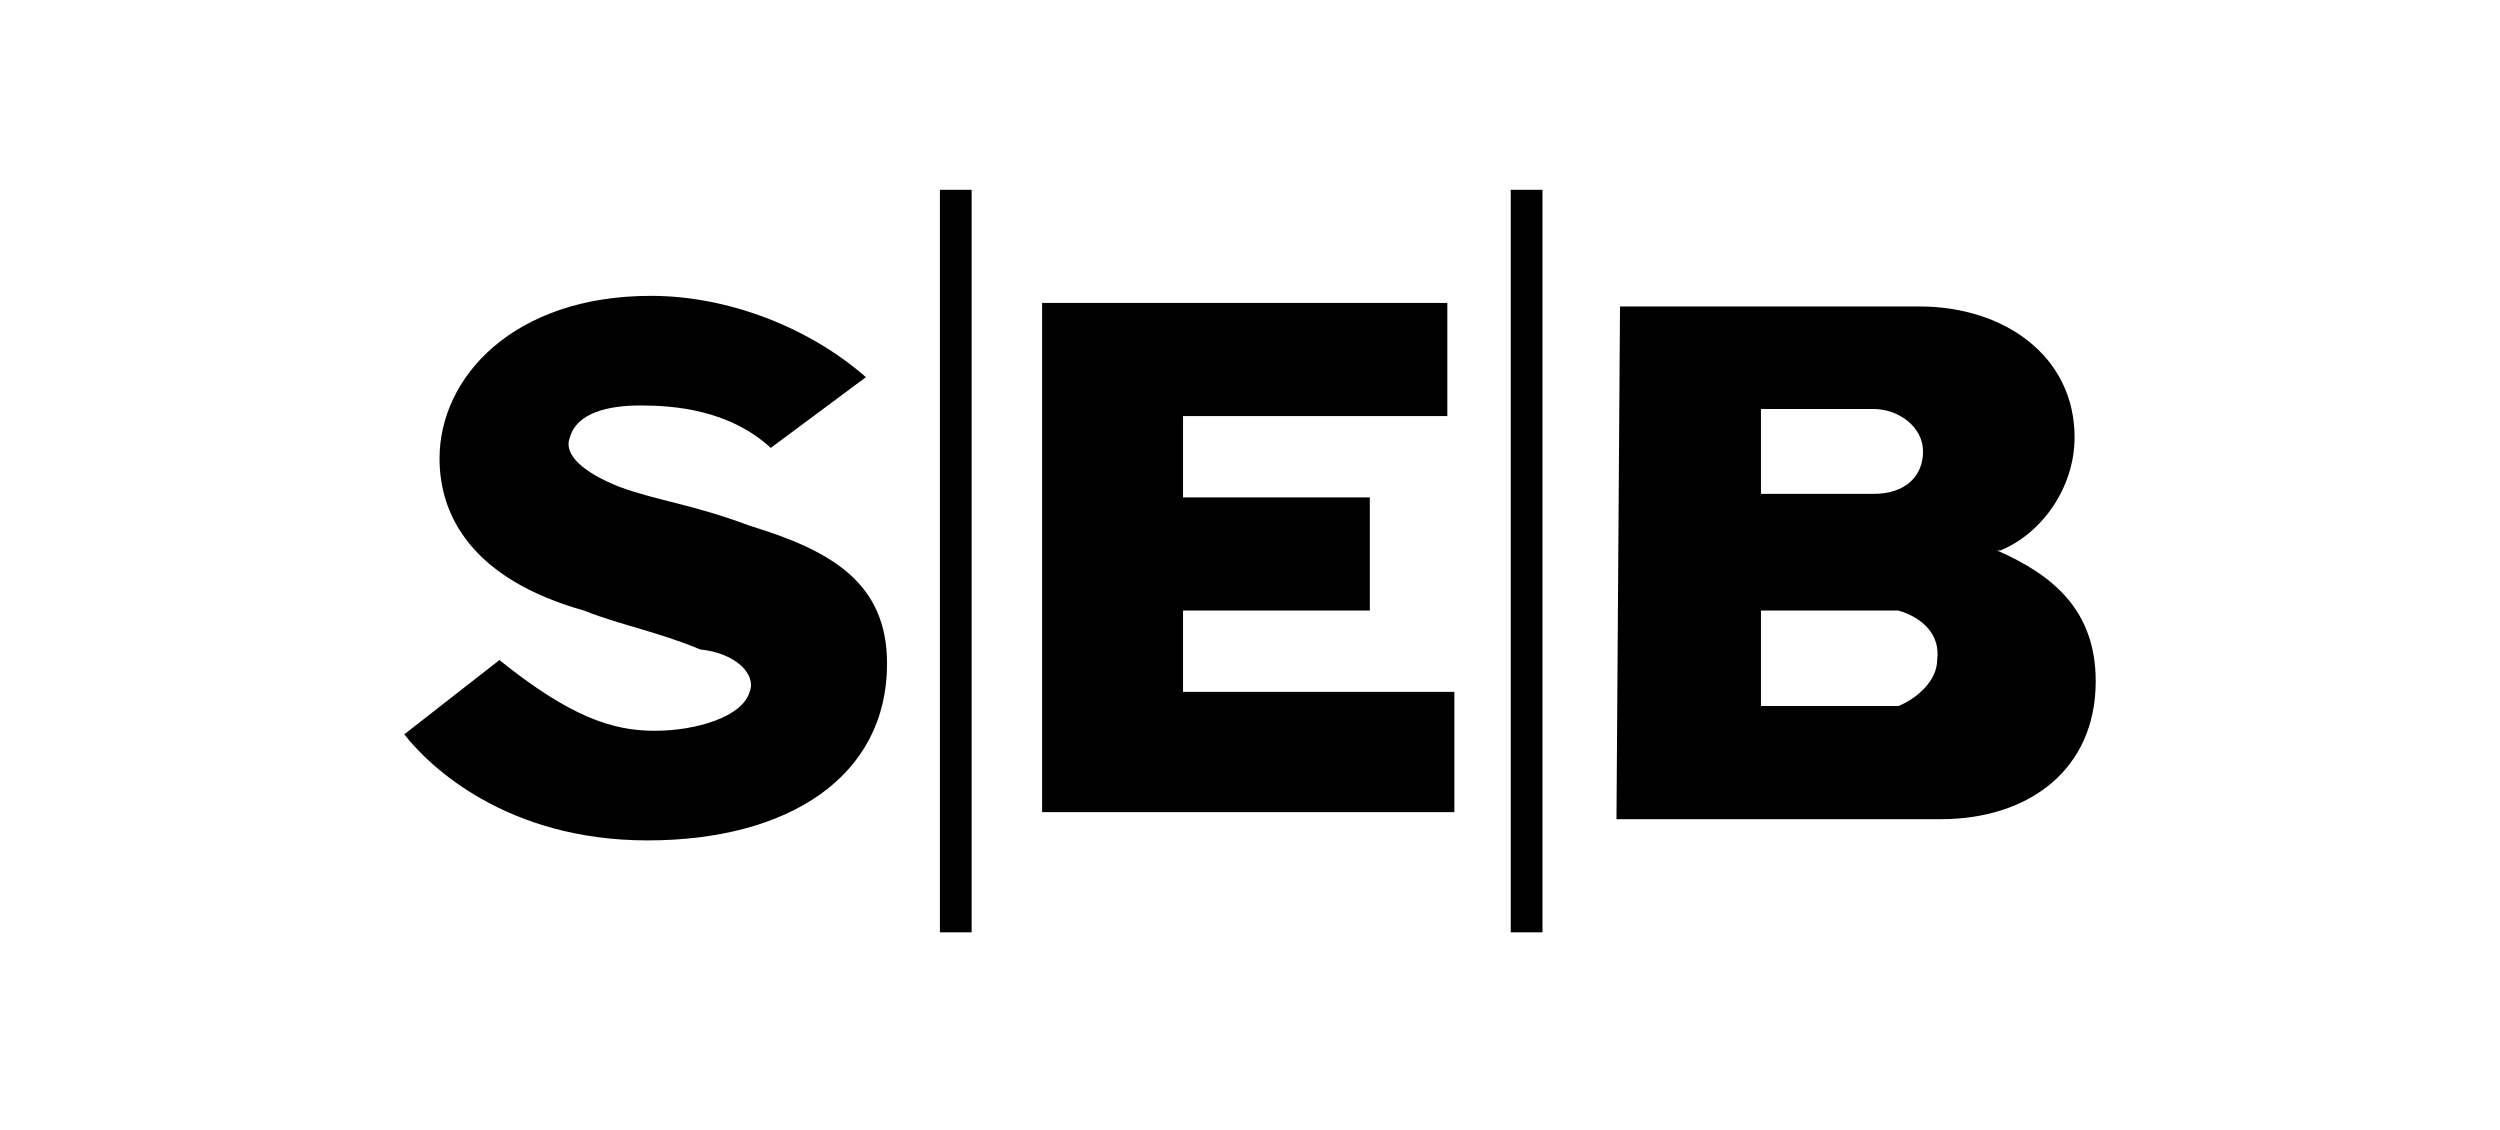 <?xml version="1.0" encoding="UTF-8"?>
<svg width="303px" height="137px" viewBox="0 0 303 137" version="1.1" xmlns="http://www.w3.org/2000/svg" xmlns:xlink="http://www.w3.org/1999/xlink">
    <title>Artboard Copy 3</title>
    <g id="Artboard-Copy-3" stroke="none" stroke-width="1" fill="none" fill-rule="evenodd">
        <g id="ide5XS7jOB_1767798796858" transform="translate(49, 23)" fill="#000000" fill-rule="nonzero">
            <path d="M55.948,22.714 L44.417,31.286 C39.292,26.571 32.458,26.143 28.615,26.143 C24.771,26.143 20.927,27 20.073,30 C19.219,32.143 21.781,34.286 26.052,36 C30.75,37.714 35.021,38.143 41.854,40.714 C51.677,43.714 58.51,47.571 58.51,57.429 C58.51,71.143 46.552,78.857 29.469,78.857 C12.385,78.857 2.99,69.857 0,66 L11.531,57 C20.073,63.857 25.198,65.571 30.323,65.571 C35.448,65.571 41,63.857 41.854,60.857 C42.708,58.714 40.146,56.143 35.875,55.714 C30.75,53.571 26.052,52.714 21.781,51 C8.115,47.143 4.271,39.429 4.271,32.571 C4.271,22.714 13.24,12.857 29.896,12.857 C39.292,12.857 49.115,16.714 55.948,22.714 M126.417,13.714 L77.302,13.714 L77.302,75.429 L127.271,75.429 L127.271,60.857 L94.385,60.857 L94.385,51 L117.021,51 L117.021,37.286 L94.385,37.286 L94.385,27.429 L126.417,27.429 L126.417,13.714 Z M64.917,90 L68.76,90 L68.76,0 L64.917,0 L64.917,90 Z M134.104,90 L137.948,90 L137.948,0 L134.104,0 L134.104,90 Z M146.917,76.286 L186.208,76.286 C196.885,76.286 205,70.286 205,59.571 C205,51 199.875,46.714 193.042,43.714 L192.615,43.714 L193.469,43.714 C198.594,41.571 202.438,36 202.438,30 C202.438,20.143 193.896,14.143 183.646,14.143 L147.344,14.143 L146.917,76.286 Z M164.427,26.571 L178.094,26.571 C181.083,26.571 184.073,28.714 184.073,31.714 C184.073,34.714 181.938,36.857 178.094,36.857 L164.427,36.857 C164.427,37.286 164.427,26.571 164.427,26.571 Z M181.083,62.571 L164.427,62.571 L164.427,51 L181.083,51 C184.073,51.857 186.208,54 185.781,57 C185.781,59.571 183.219,61.714 181.083,62.571 L181.083,62.571 Z" id="Shape"></path>
        </g>
    </g>
</svg>